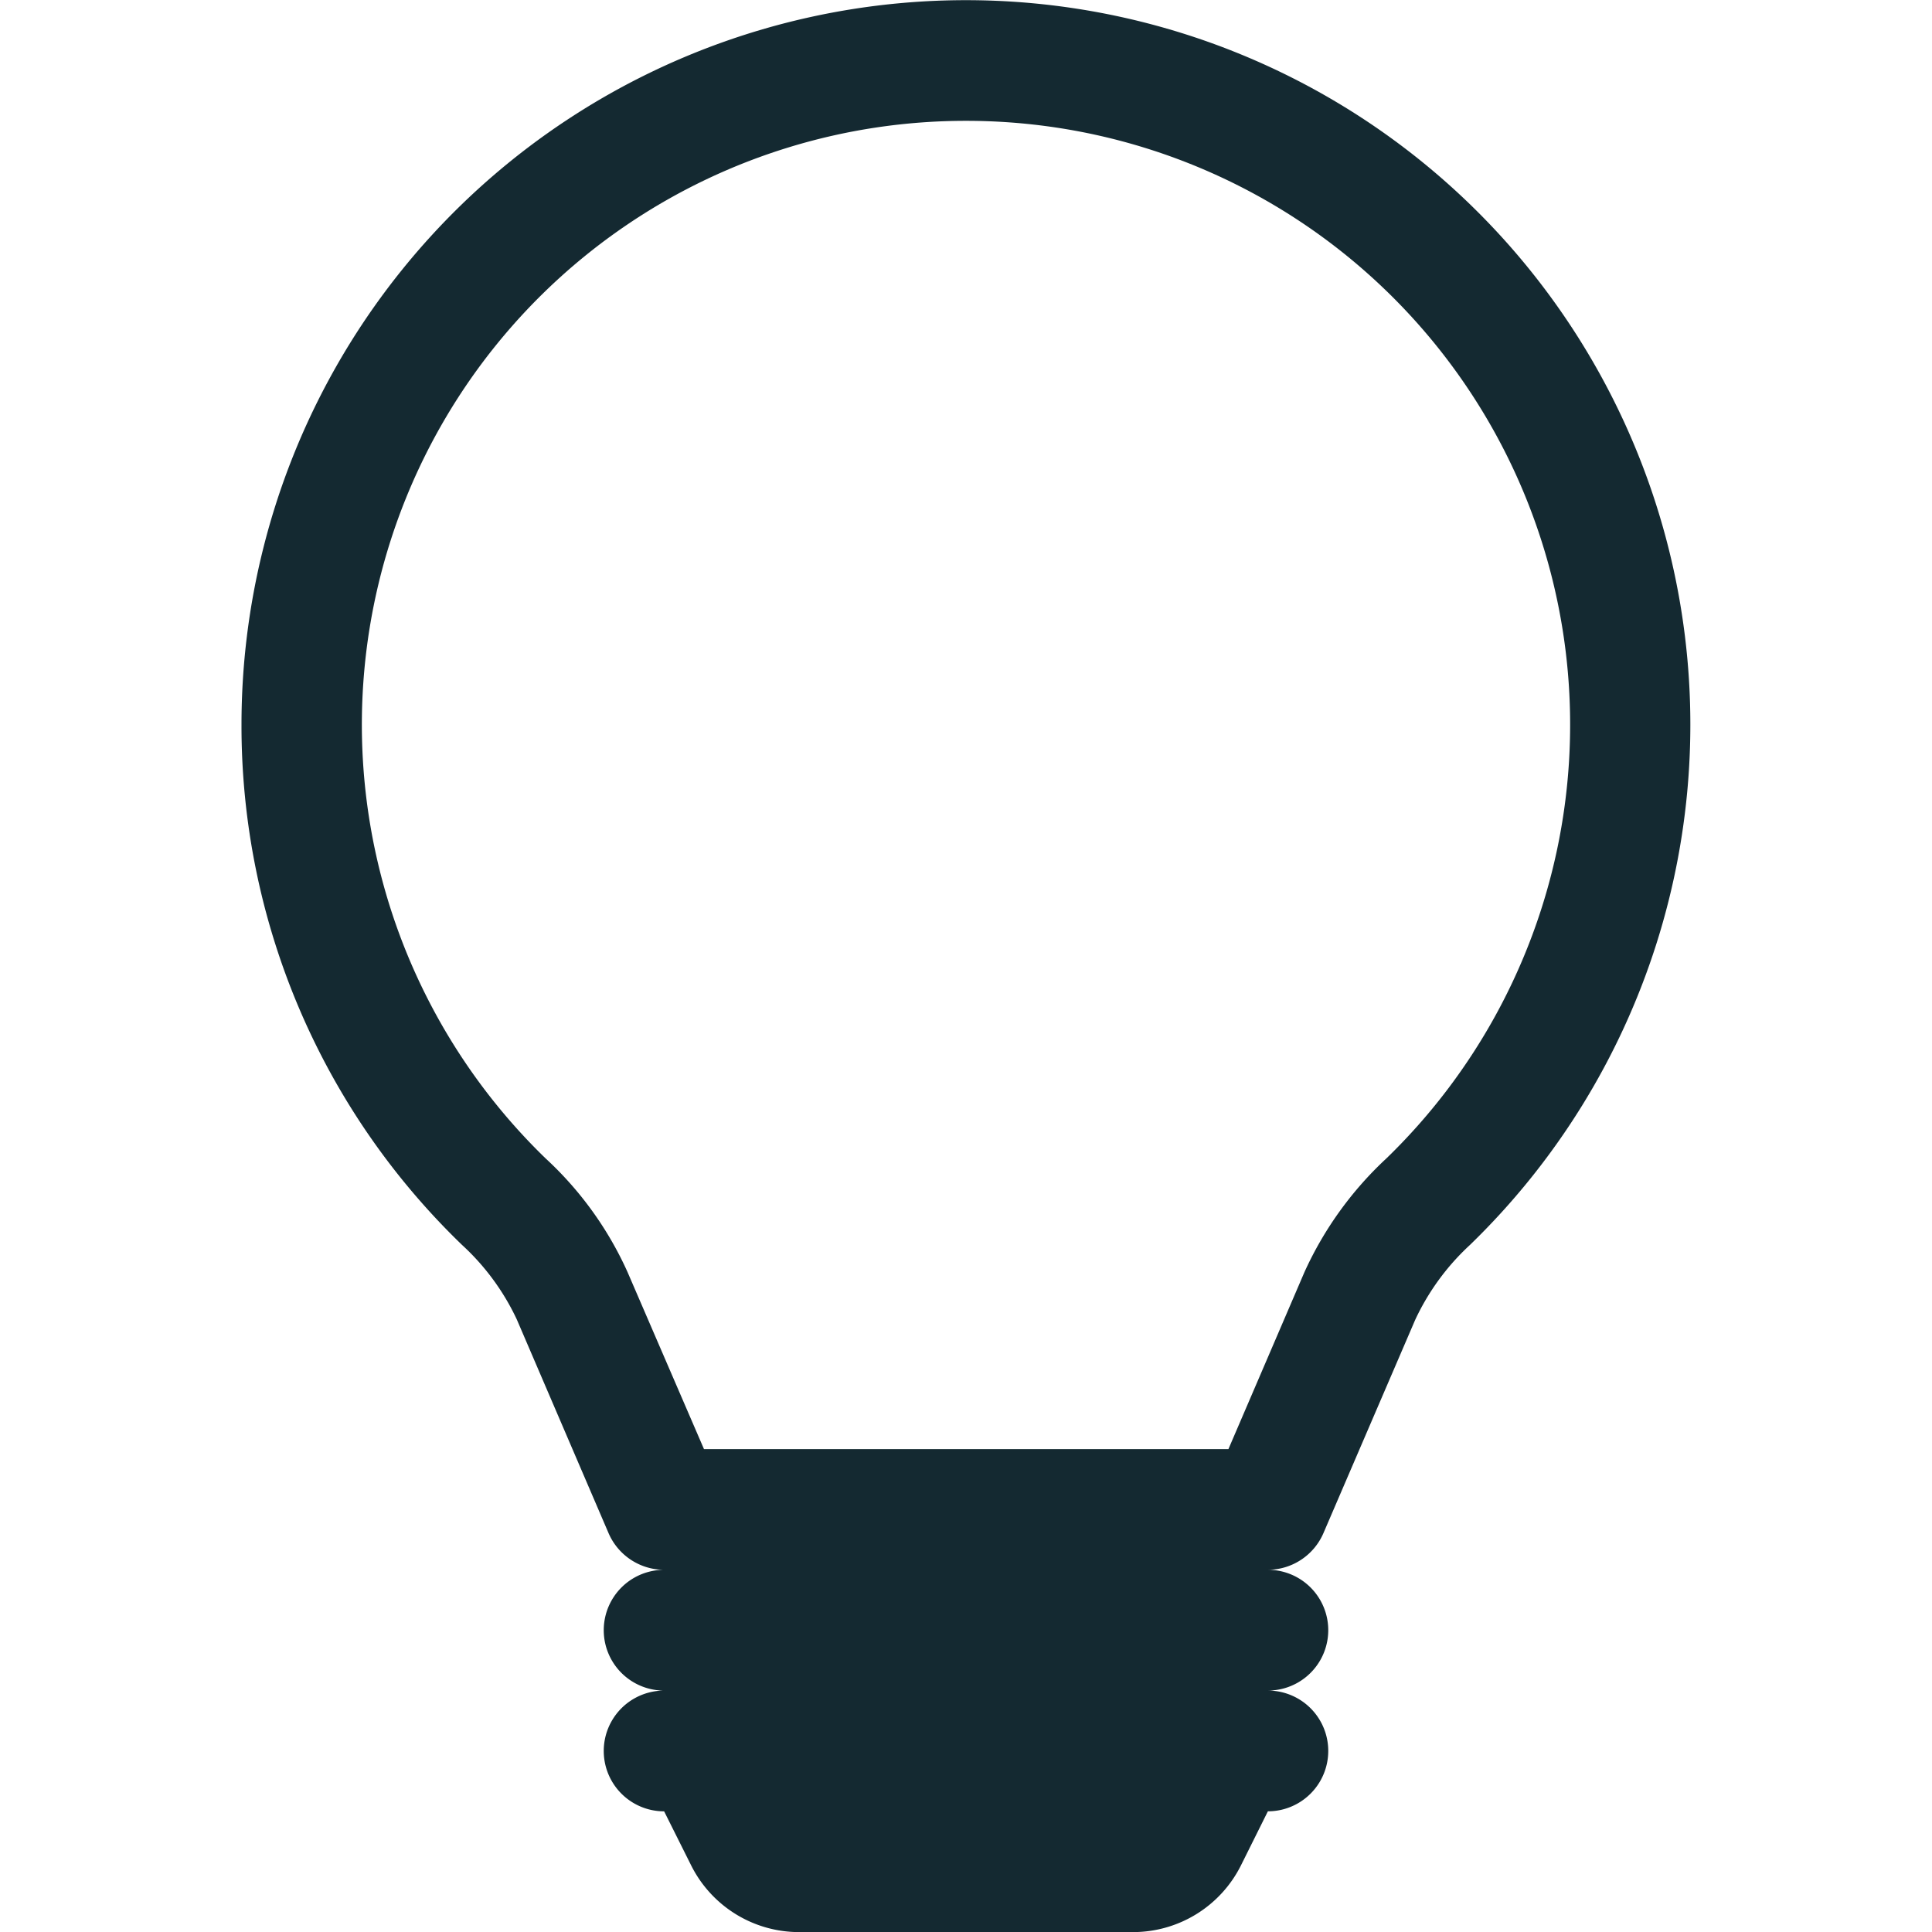 <svg xmlns="http://www.w3.org/2000/svg" width="75.578" height="75.581" viewBox="0 0 75.578 75.581"><g id="lightbulb" transform="translate(0 0.002)"><path id="Path_705" data-name="Path 705" d="M6,28.343A28.339,28.339,0,1,1,54.055,48.7a9.372,9.372,0,0,0-2.141,2.929l-3.59,8.345a2.376,2.376,0,0,1-2.173,1.433,2.362,2.362,0,0,1,0,4.724,2.362,2.362,0,0,1,0,4.724L45.1,72.966a4.722,4.722,0,0,1-4.22,2.614H27.808a4.722,4.722,0,0,1-4.22-2.614l-1.055-2.11a2.362,2.362,0,1,1,0-4.724,2.362,2.362,0,1,1,0-4.724,2.376,2.376,0,0,1-2.173-1.433l-3.59-8.361A9.313,9.313,0,0,0,14.629,48.7,28.208,28.208,0,0,1,6,28.343ZM34.342,4.725A23.621,23.621,0,0,0,17.9,45.317a13.676,13.676,0,0,1,3.2,4.44l2.992,6.928H44.608l2.976-6.928a13.912,13.912,0,0,1,3.2-4.44A23.621,23.621,0,0,0,34.342,4.725Z" transform="translate(3.447 0)" fill="#142931"></path><path id="Path_706" data-name="Path 706" d="M0,0H75.578V75.578H0Z" transform="translate(0 0.001)" fill="none"></path></g></svg>